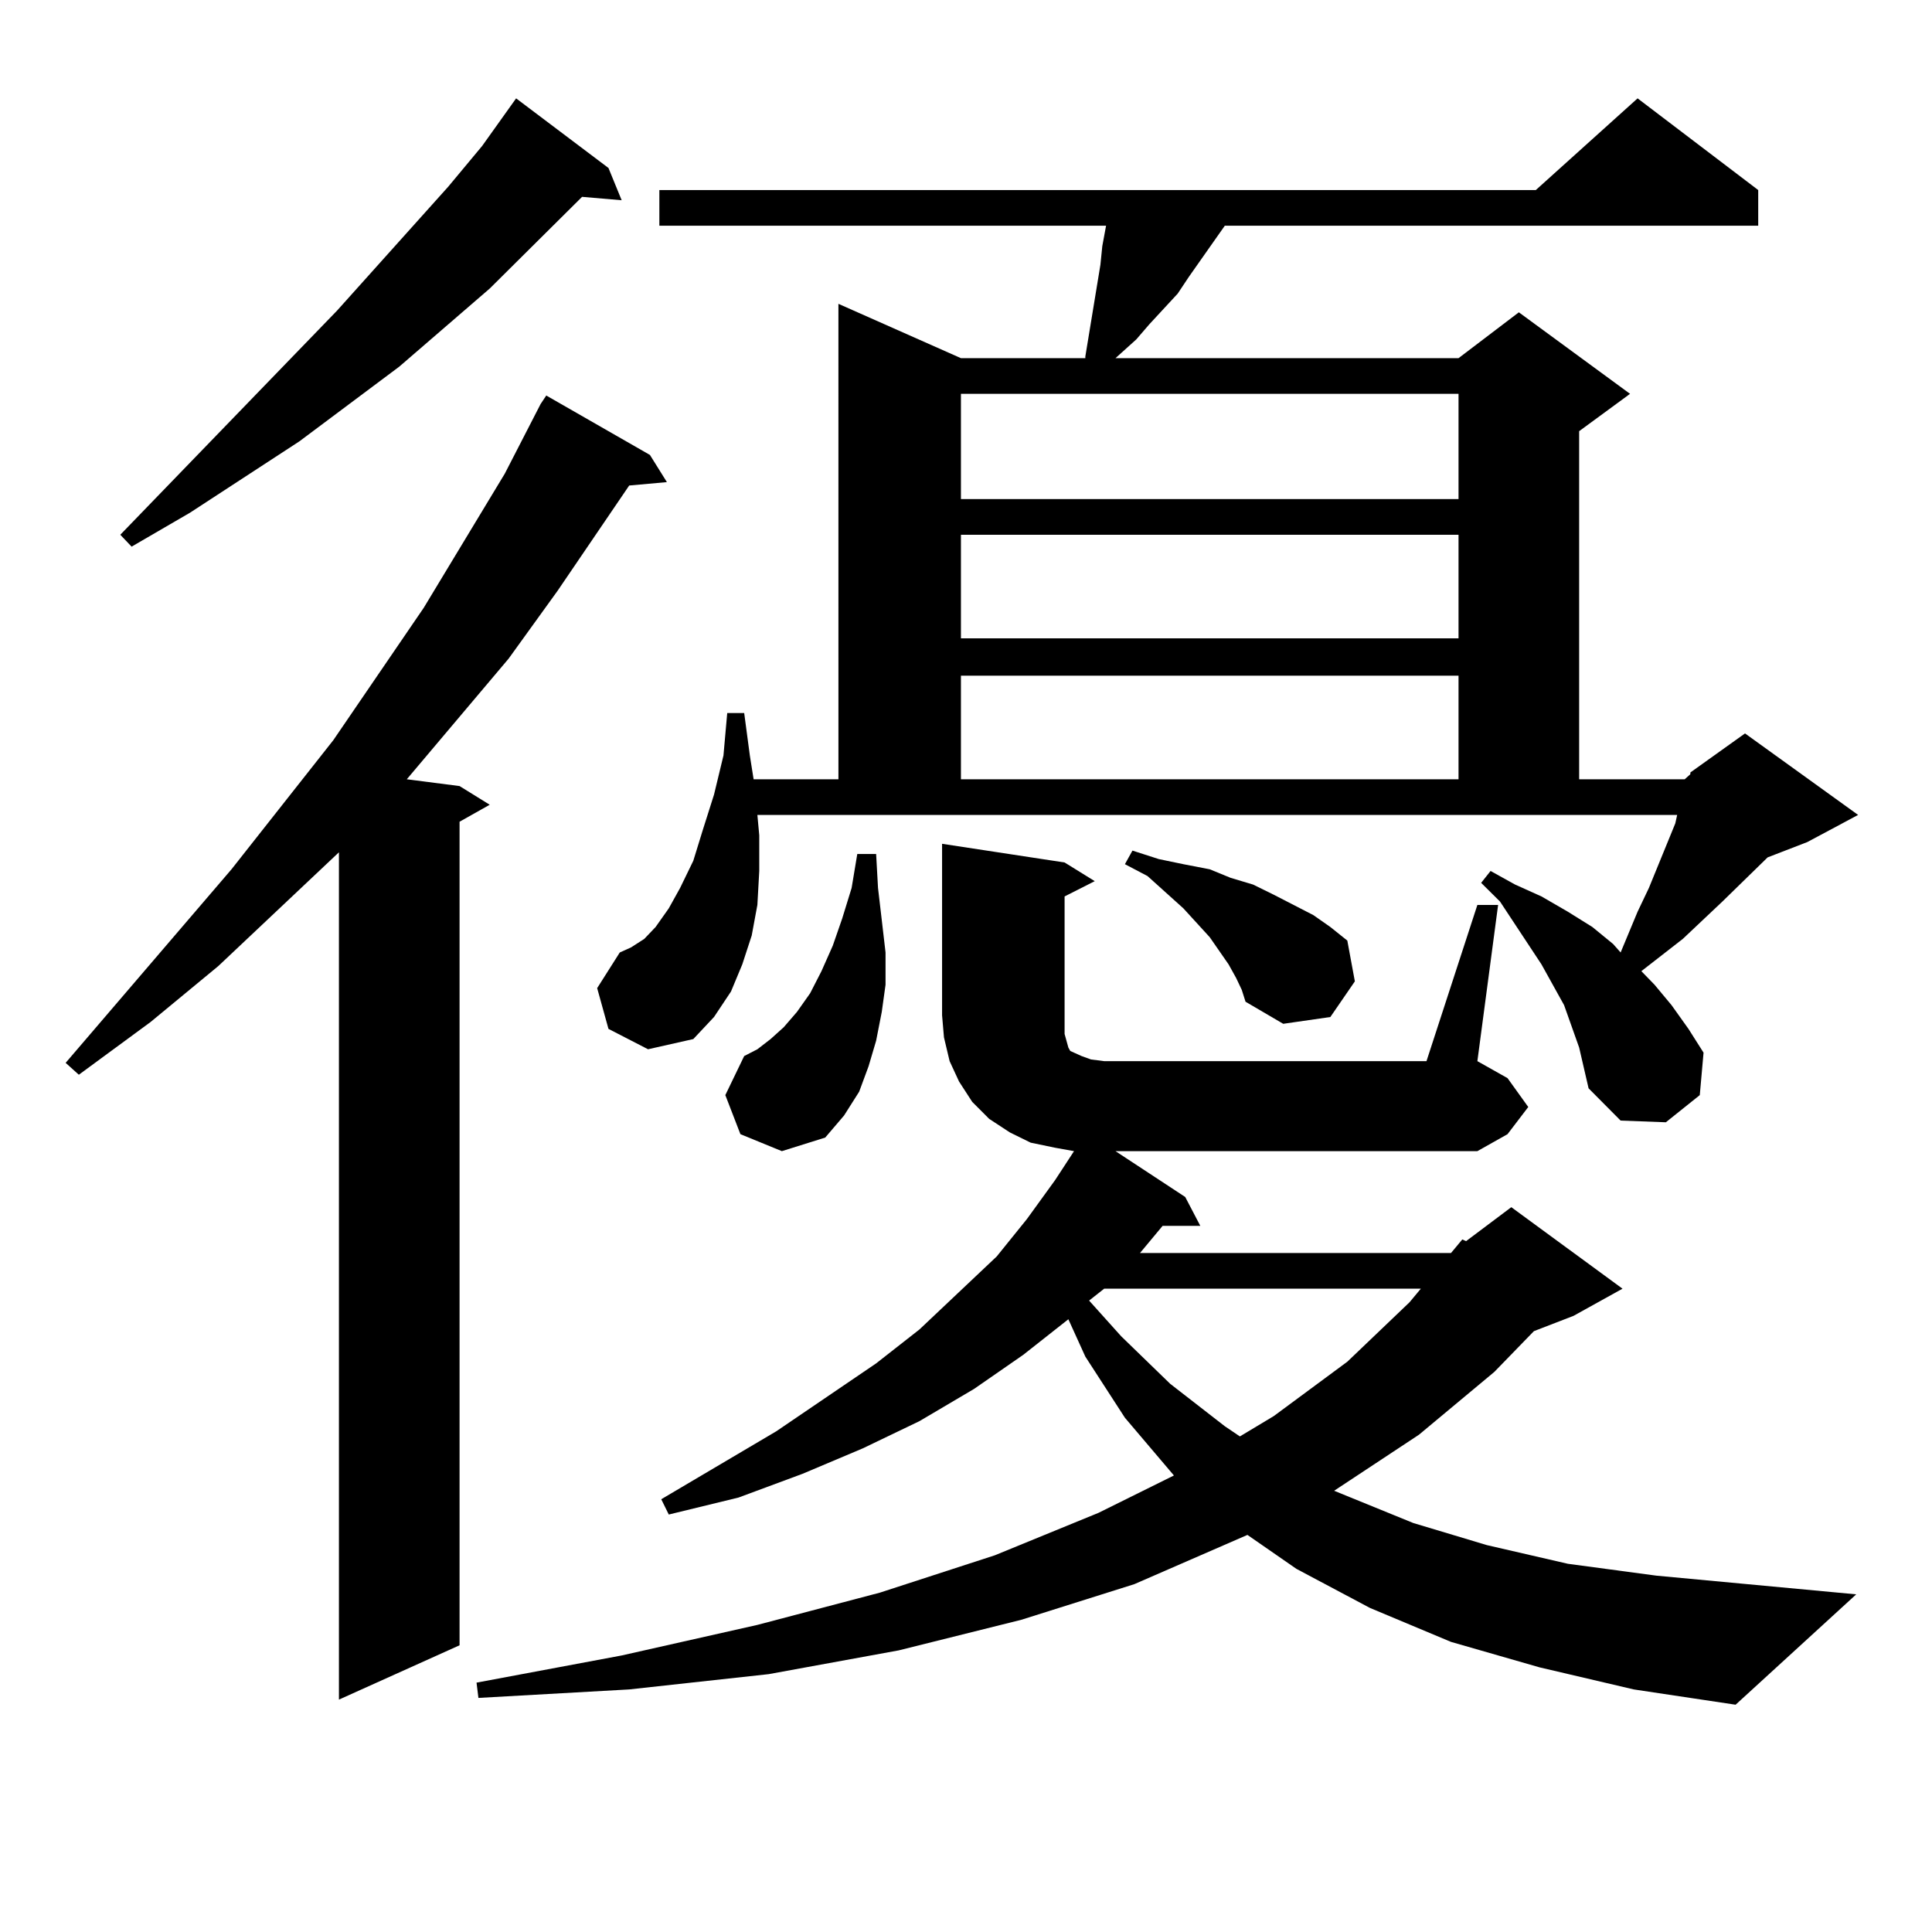 <?xml version="1.0" encoding="utf-8"?>
<!-- Generator: Adobe Illustrator 16.0.0, SVG Export Plug-In . SVG Version: 6.00 Build 0)  -->
<!DOCTYPE svg PUBLIC "-//W3C//DTD SVG 1.1//EN" "http://www.w3.org/Graphics/SVG/1.1/DTD/svg11.dtd">
<svg version="1.1" id="图层_1" xmlns="http://www.w3.org/2000/svg" xmlns:xlink="http://www.w3.org/1999/xlink" x="0px" y="0px"
	 width="1000px" height="1000px" viewBox="0 0 1000 1000" enable-background="new 0 0 1000 1000" xml:space="preserve">
<path d="M336.406,235.48l8.78,14.063l-19.512,1.758l-37.072,54.492l-25.365,35.156l-52.682,62.402l27.316,3.516l15.609,9.668
	l-15.609,8.789v426.27l-62.438,28.125V441.145l-62.438,58.887l-35.121,29.004l-37.072,27.246l-6.829-6.152l85.852-100.195
	l52.682-66.797l46.828-68.555l41.95-69.434l18.536-36.035l2.927-4.395L336.406,235.48z M314.943,86.945l6.829,16.699l-20.487-1.758
	l-47.804,47.461l-46.828,40.43l-51.706,38.672l-56.584,36.914L68.12,282.941l-5.854-6.152l112.192-116.016l57.56-64.16
	l17.561-21.094L267.14,50.91L314.943,86.945z M764.688,468.391h10.731l-10.731,80.859l15.609,8.789l10.731,14.941l-10.731,14.063
	l-15.609,8.789H577.376l36.097,23.73l7.805,14.941h-19.512l-5.854,7.031l-5.854,7.031H751.03l5.854-7.031l1.951,0.879l23.414-17.578
	l57.56,42.188l-25.365,14.063l-20.487,7.91l-20.487,21.094l-39.023,32.52l-43.901,29.004l40.975,16.699l38.048,11.426l41.95,9.668
	l45.853,6.152l103.412,9.668l-62.438,57.129l-52.682-7.91l-48.779-11.426l-45.853-13.184l-41.95-17.578l-38.048-20.215
	l-25.365-17.578l-58.535,25.488l-58.535,18.457l-63.413,15.82l-67.315,12.305l-72.193,7.91l-78.047,4.395l-0.976-7.91l75.12-14.063
	l70.242-15.82l63.413-16.699l59.511-19.336l53.657-21.973l39.023-19.336l-25.365-29.883l-20.487-31.641l-8.78-19.336l-23.414,18.457
	l-25.365,17.578l-28.292,16.699l-29.268,14.063l-31.219,13.184l-33.17,12.305l-36.097,8.789l-3.902-7.91l59.511-35.156
	l51.706-35.156l22.438-17.578l39.999-37.793l15.609-19.336l14.634-20.215l9.756-14.941l-9.756-1.758l-12.683-2.637l-10.731-5.273
	l-10.731-7.031l-8.78-8.789l-6.829-10.547l-4.878-10.547l-2.927-12.305l-0.976-11.426v-88.77l63.413,9.668l15.609,9.668
	l-15.609,7.91v71.191l0.976,3.516l0.976,3.516l0.976,1.758l1.951,0.879l3.902,1.758l4.878,1.758l6.829,0.879h166.825
	L764.688,468.391z M817.37,542.219l-7.805-21.973l-11.707-21.094l-21.463-32.52l-9.756-9.668l4.878-6.152l12.683,7.031l13.658,6.152
	l13.658,7.91l12.683,7.91l10.731,8.789l3.902,4.395l8.78-21.094l5.854-12.305l13.658-33.398l0.976-4.395H392.015l0.976,10.547
	v18.457l-0.976,17.578l-2.927,15.82l-4.878,14.941l-5.854,14.063l-8.78,13.184l-10.731,11.426l-23.414,5.273l-20.487-10.547
	l-5.854-21.094L320.797,493l5.854-2.637l6.829-4.395l5.854-6.152l6.829-9.668l5.854-10.547l6.829-14.063l4.878-15.82l5.854-18.457
	l4.878-20.215l1.951-21.973h8.78l2.927,21.973l1.951,12.305h43.901V157.258l63.413,28.125h64.389v-0.879l7.805-47.461l0.976-9.668
	l1.951-10.547H341.284V98.371h453.647l52.682-47.461l62.438,47.461v18.457H633.96l-18.536,26.367l-5.854,8.789l-14.634,15.82
	l-6.829,7.91l-7.805,7.031l-2.927,2.637h177.557l31.219-23.73l57.56,42.188l-26.341,19.336v180.176h54.633l2.927-2.637v-0.879
	l28.292-20.215l58.535,42.188l-26.341,14.063l-20.487,7.91l-23.414,22.852l-20.487,19.336l-21.463,16.699l6.829,7.031l8.78,10.547
	l8.78,12.305l7.805,12.305l-1.951,21.973l-17.561,14.063l-23.414-0.879l-16.585-16.699L817.37,542.219z M383.234,587.043
	l-7.805-20.215l9.756-20.215l6.829-3.516l6.829-5.273l6.829-6.152l6.829-7.91l6.829-9.668l5.854-11.426l5.854-13.184l4.878-14.063
	l4.878-15.82l2.927-17.578h9.756l0.976,17.578l1.951,16.699L458.354,493v16.699l-1.951,14.063l-2.927,14.941l-3.902,13.184
	l-4.878,13.184l-7.805,12.305l-9.756,11.426l-22.438,7.031L383.234,587.043z M497.378,203.84v54.492h257.555V203.84H497.378z
	 M497.378,276.789v53.613h257.555v-53.613H497.378z M497.378,349.738v53.613h257.555v-53.613H497.378z M571.522,667.023
	l-7.805,6.152l16.585,18.457l25.365,24.609l28.292,21.973l7.805,5.273l17.561-10.547l38.048-28.125l32.194-30.762l5.854-7.031
	H571.522z M639.813,506.184l-3.902-7.031l-9.756-14.063l-13.658-14.941l-18.536-16.699l-11.707-6.152l3.902-7.031l13.658,4.395
	l12.683,2.637l13.658,2.637l10.731,4.395l11.707,3.516l10.731,5.273l20.487,10.547l8.78,6.152l8.78,7.031l3.902,21.094
	l-12.683,18.457l-24.39,3.516l-19.512-11.426l-1.951-6.152L639.813,506.184z"/>
</svg>
